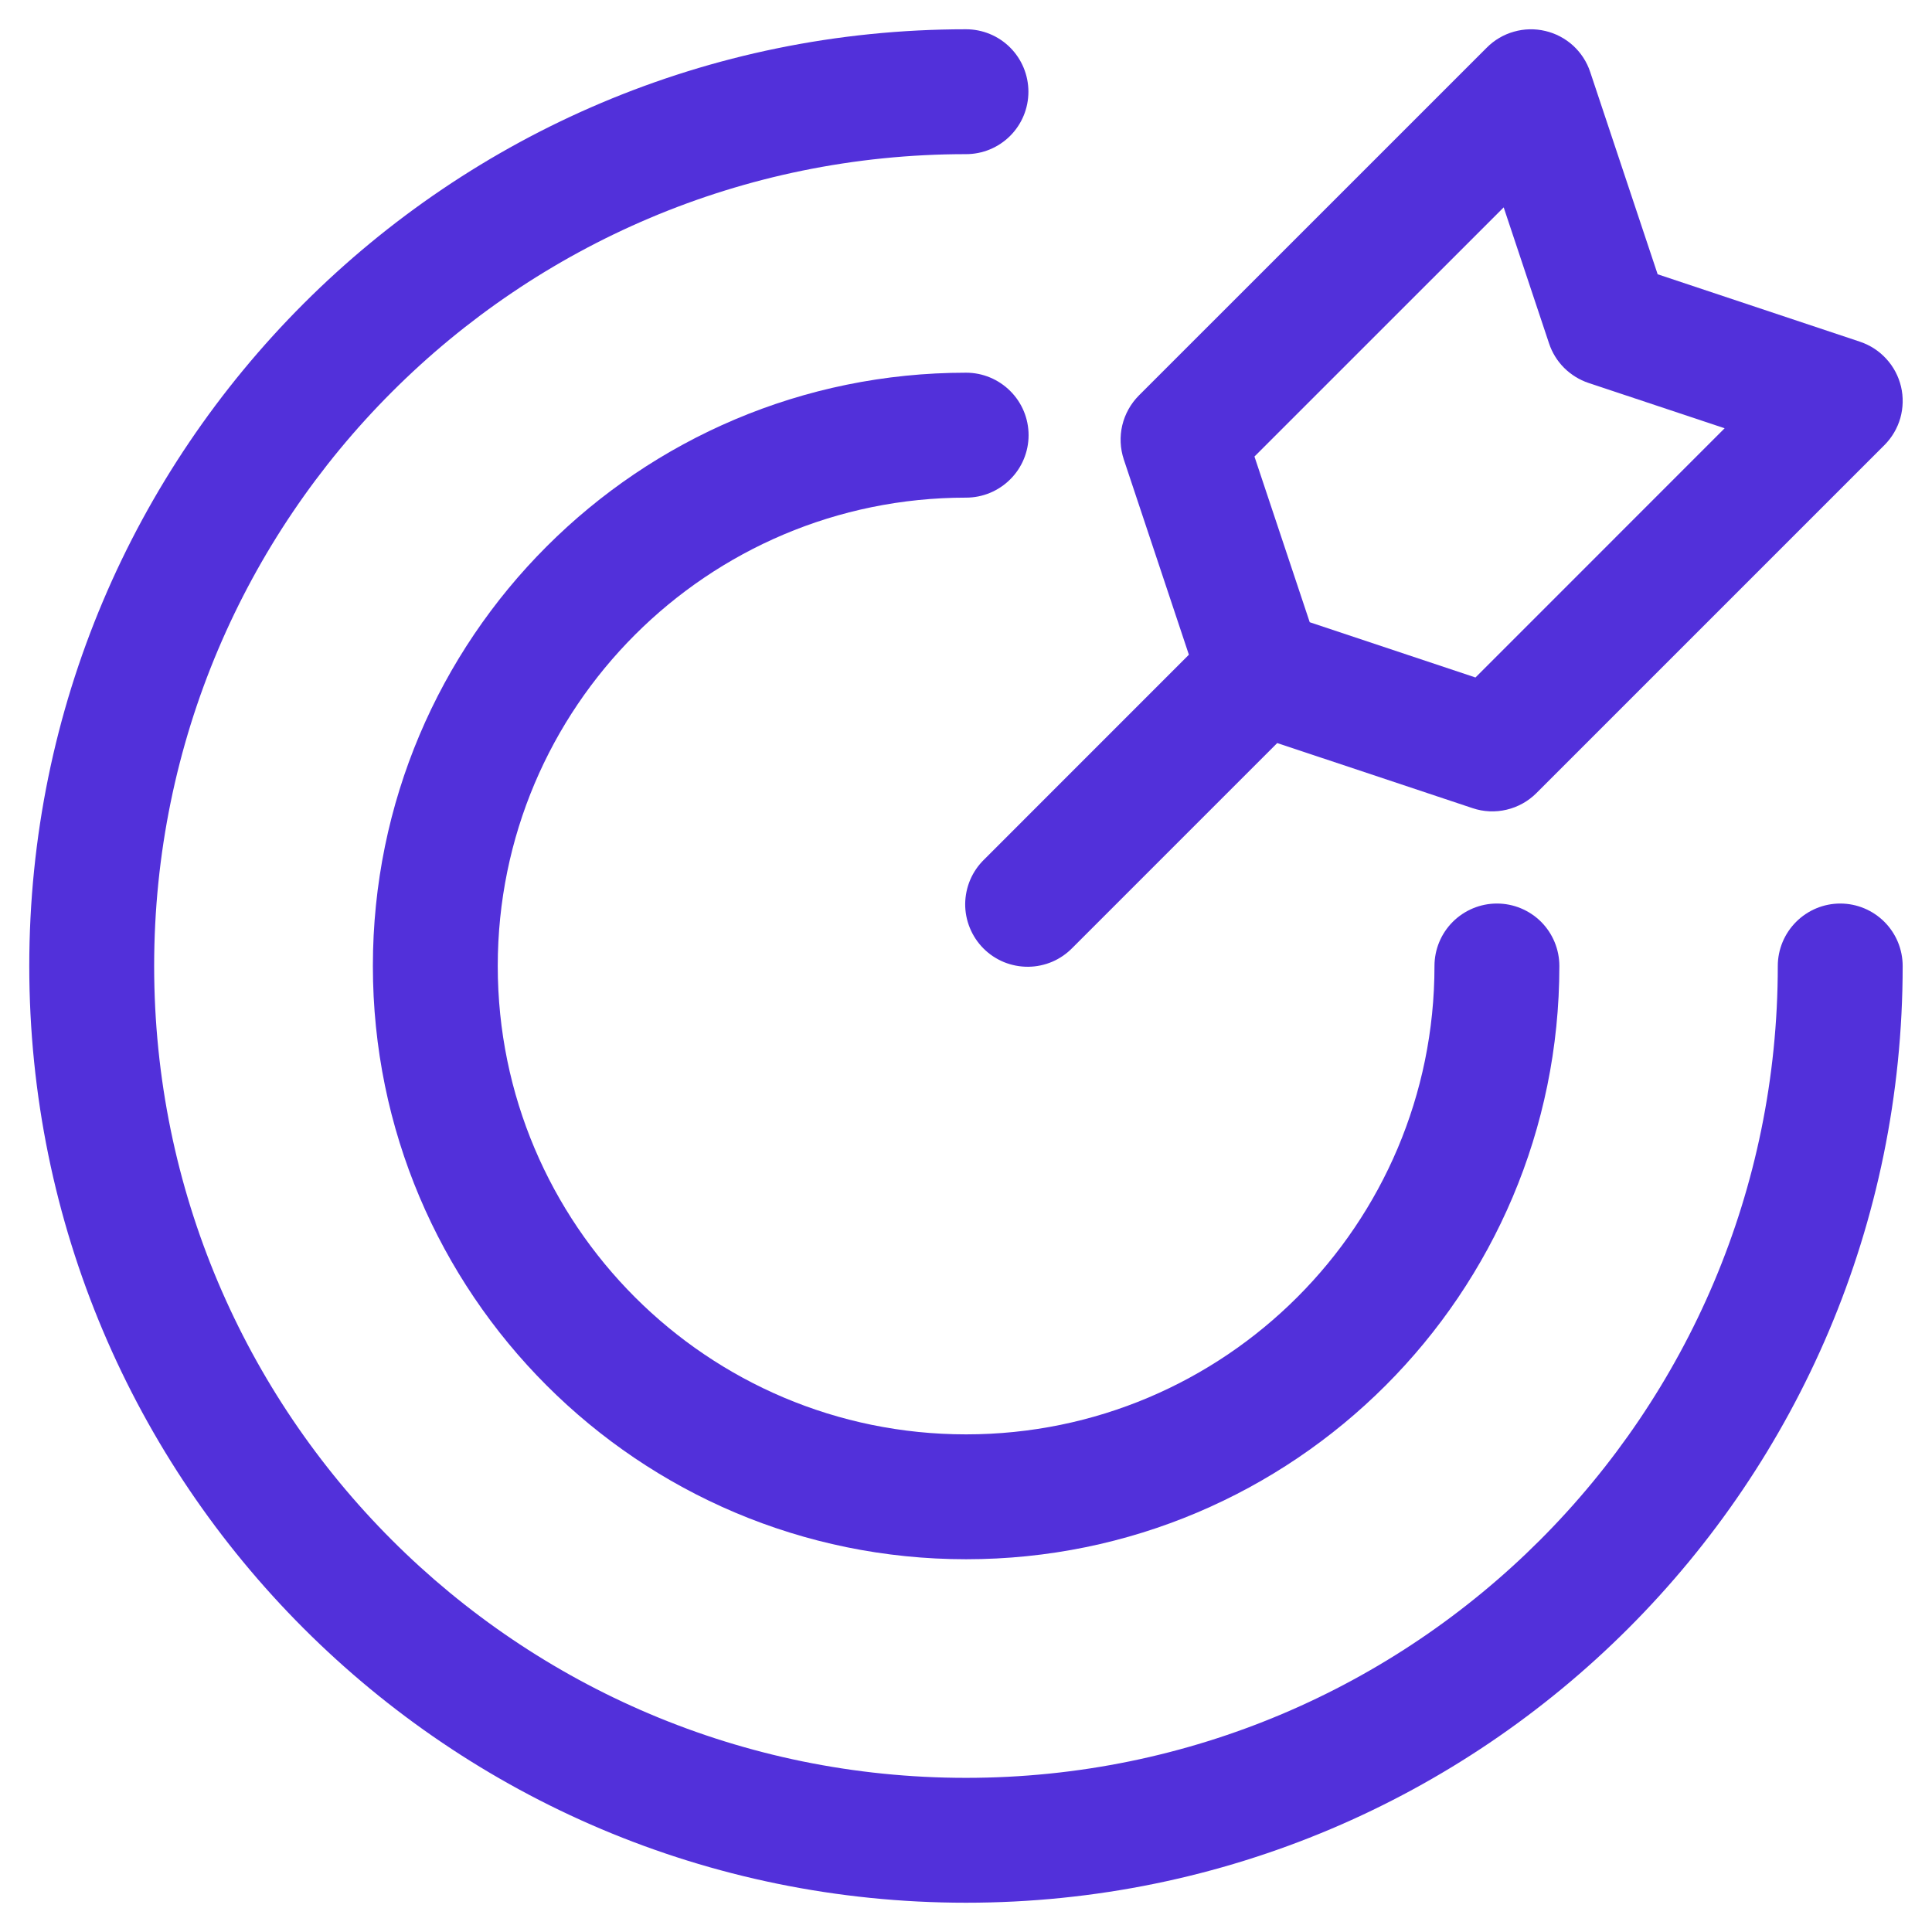 <svg xmlns="http://www.w3.org/2000/svg" width="33" height="33" viewBox="0 0 33 33" fill="none"><path fill-rule="evenodd" clip-rule="evenodd" d="M27.162 1.23C27.105 1.057 27.004 0.902 26.87 0.779C26.736 0.657 26.572 0.57 26.395 0.529C26.218 0.487 26.034 0.491 25.859 0.541C25.684 0.59 25.524 0.684 25.396 0.813L19.453 6.755C19.313 6.896 19.215 7.072 19.169 7.265C19.124 7.457 19.133 7.659 19.195 7.847L20.307 11.183L16.812 14.679C16.71 14.778 16.629 14.895 16.573 15.025C16.517 15.156 16.488 15.296 16.486 15.437C16.485 15.579 16.512 15.719 16.566 15.85C16.619 15.981 16.699 16.101 16.799 16.201C16.899 16.301 17.018 16.38 17.149 16.434C17.28 16.487 17.421 16.514 17.562 16.513C17.704 16.512 17.844 16.482 17.974 16.427C18.104 16.371 18.222 16.289 18.32 16.188L21.816 12.692L25.153 13.804C25.34 13.867 25.542 13.876 25.735 13.83C25.927 13.785 26.104 13.686 26.244 13.546L32.187 7.603C32.315 7.475 32.409 7.316 32.459 7.141C32.508 6.966 32.513 6.781 32.471 6.604C32.429 6.427 32.343 6.264 32.22 6.13C32.097 5.995 31.943 5.895 31.77 5.837L28.314 4.685L27.162 1.23ZM25.202 11.572L22.371 10.628L21.427 7.798L25.684 3.542L26.459 5.866C26.511 6.023 26.599 6.166 26.716 6.283C26.834 6.4 26.976 6.488 27.133 6.541L29.458 7.315L25.202 11.572Z" fill="#5230DA"></path><path d="M16.5 2.633C8.841 2.633 2.633 8.841 2.633 16.5C2.633 24.159 8.841 30.367 16.5 30.367C24.158 30.367 30.366 24.159 30.366 16.5C30.366 16.217 30.479 15.946 30.679 15.746C30.879 15.546 31.15 15.433 31.433 15.433C31.716 15.433 31.987 15.546 32.187 15.746C32.387 15.946 32.499 16.217 32.499 16.5C32.499 25.337 25.336 32.5 16.5 32.5C7.663 32.5 0.5 25.337 0.5 16.5C0.5 7.663 7.663 0.5 16.5 0.5C16.783 0.5 17.054 0.612 17.254 0.812C17.454 1.012 17.566 1.284 17.566 1.567C17.566 1.85 17.454 2.121 17.254 2.321C17.054 2.521 16.783 2.633 16.5 2.633Z" fill="#5230DA"></path><path d="M16.502 8.5C12.084 8.5 8.502 12.082 8.502 16.5C8.502 20.918 12.084 24.5 16.502 24.5C20.92 24.5 24.502 20.918 24.502 16.5C24.502 16.217 24.614 15.946 24.815 15.745C25.015 15.546 25.286 15.433 25.569 15.433C25.852 15.433 26.123 15.546 26.323 15.745C26.523 15.946 26.635 16.217 26.635 16.5C26.635 22.096 22.099 26.633 16.502 26.633C10.906 26.633 6.369 22.096 6.369 16.5C6.369 10.903 10.906 6.366 16.502 6.366C16.785 6.366 17.056 6.479 17.256 6.679C17.457 6.879 17.569 7.15 17.569 7.433C17.569 7.716 17.457 7.987 17.256 8.187C17.056 8.387 16.785 8.5 16.502 8.5Z" fill="#5230DA"></path></svg>